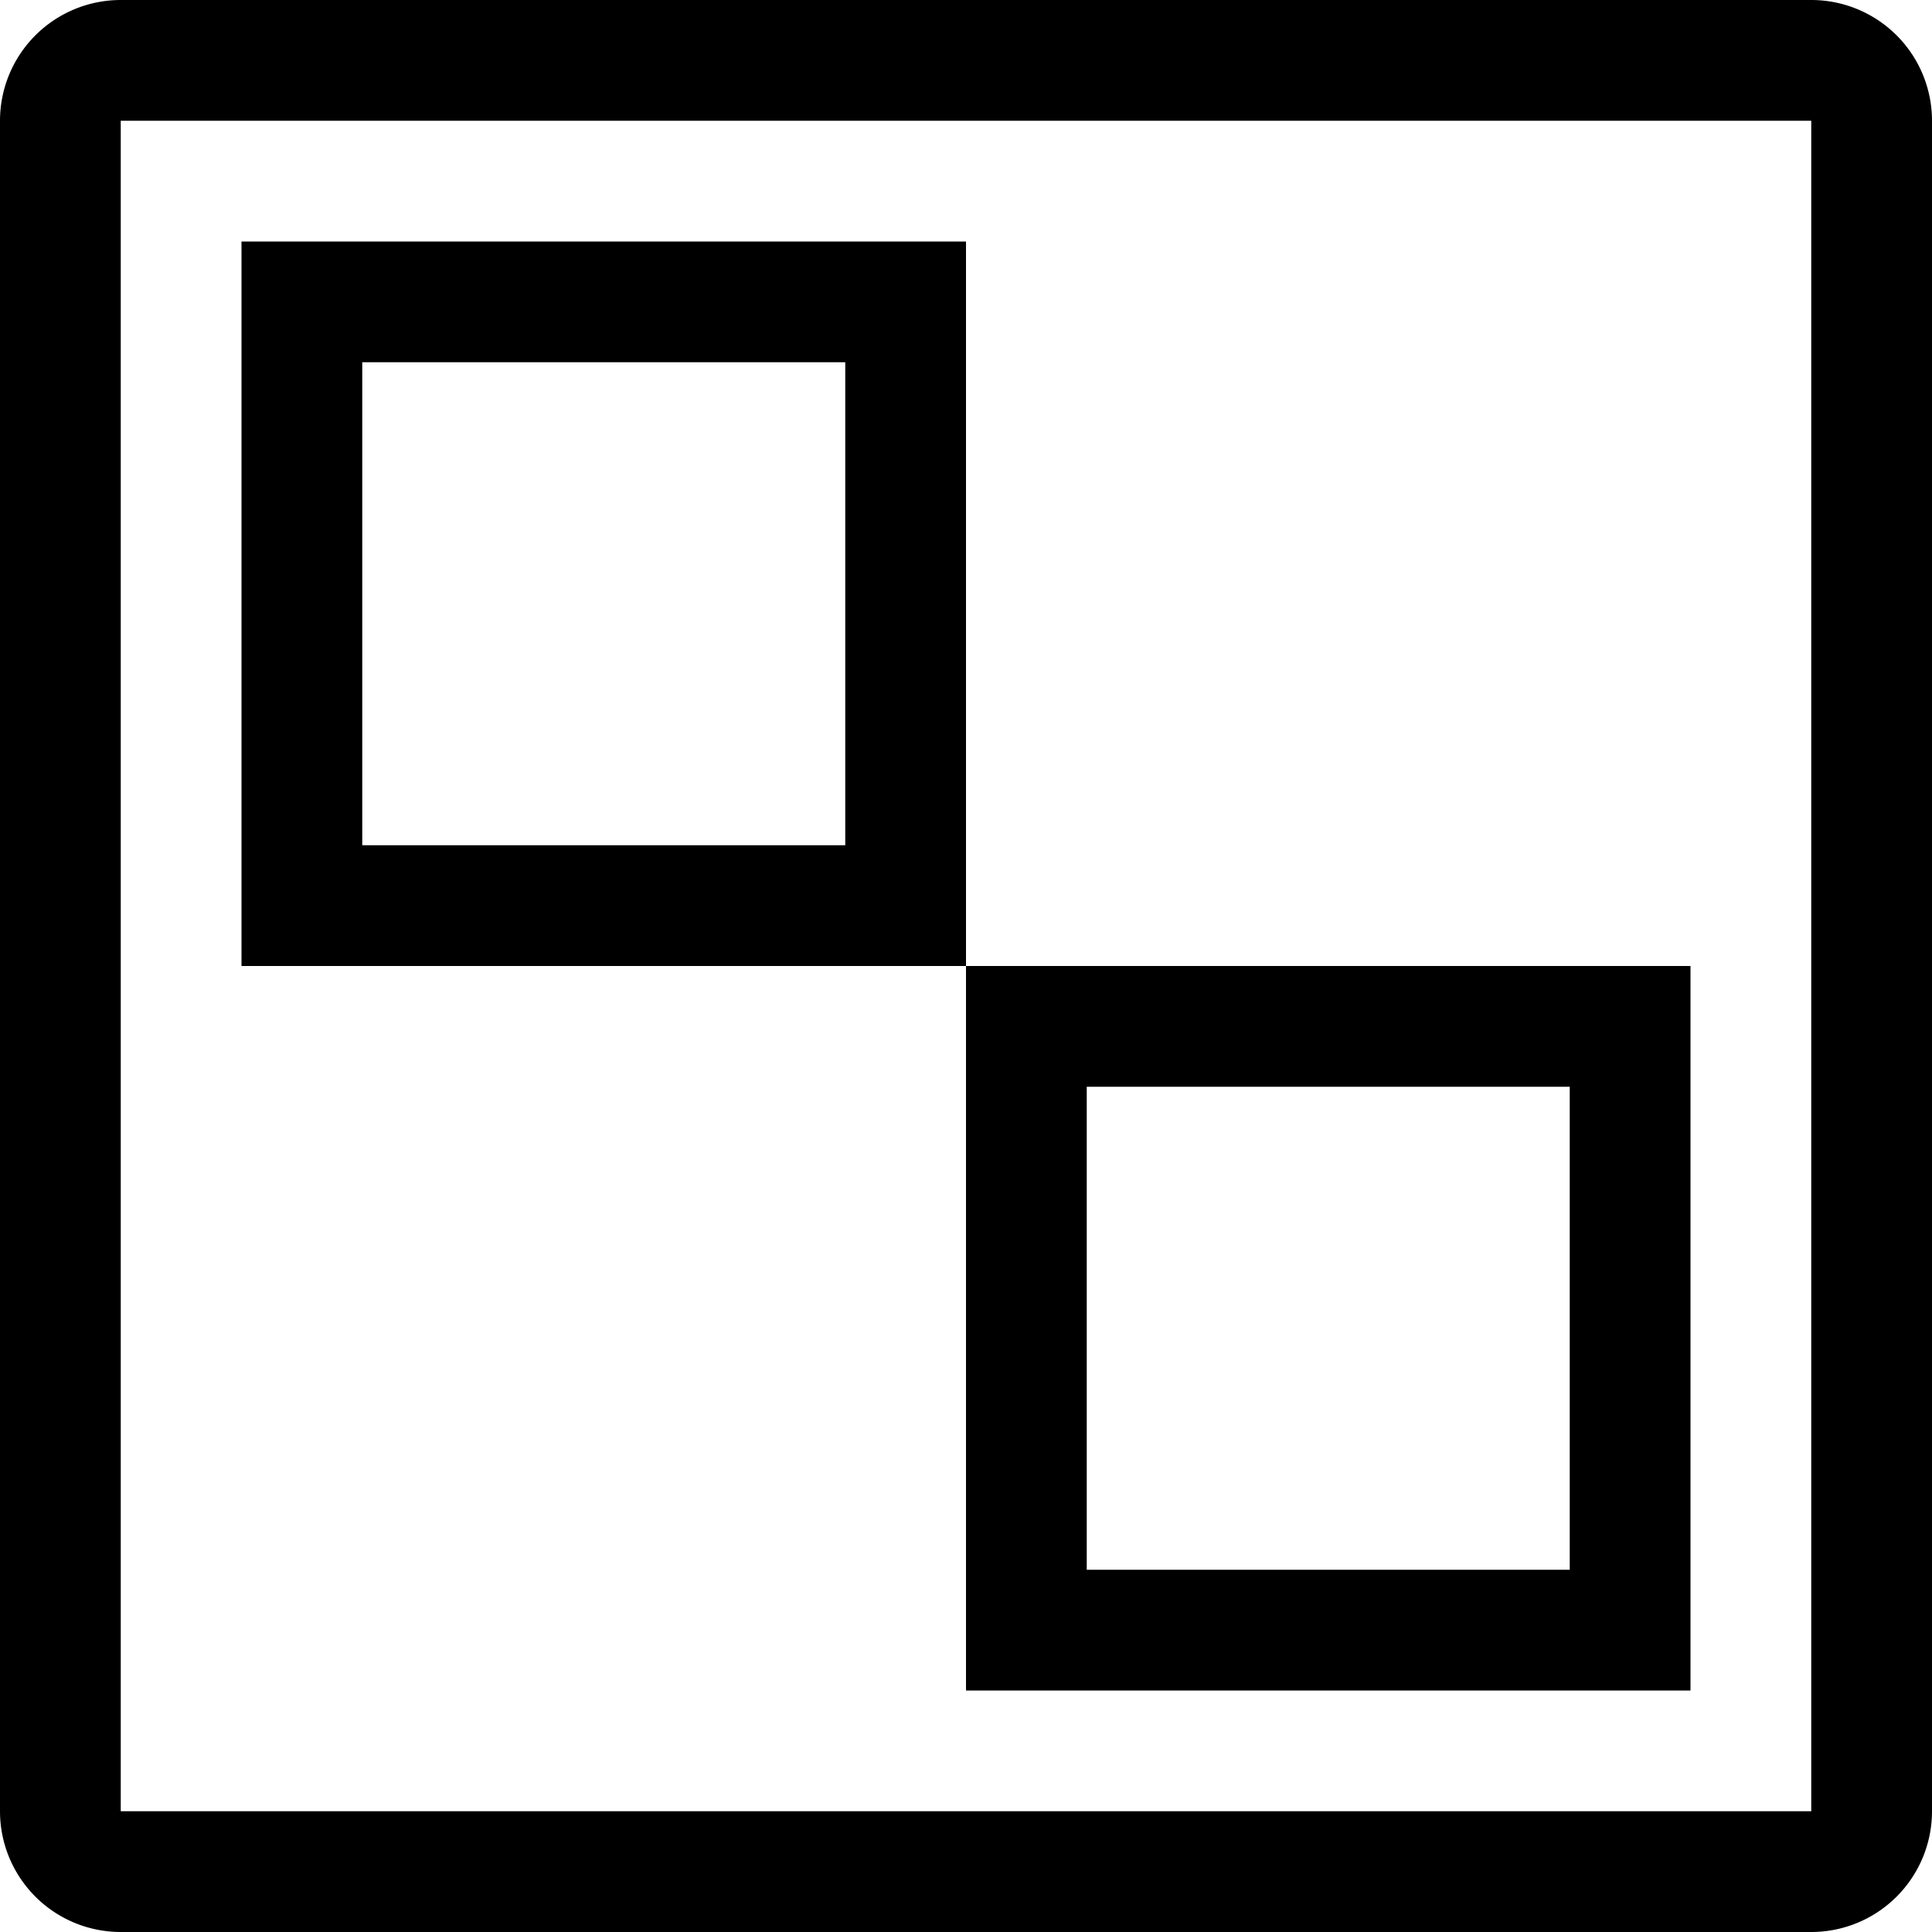 <svg xmlns="http://www.w3.org/2000/svg" viewBox="0 0 512 512"><path d="M480 0H32A32 32 0 0 0 0 32v448a32 32 0 0 0 32 32h448a32 32 0 0 0 32-32V32a32 32 0 0 0-32-32zm0 480H32V32h448zm-32-32V256H256v192zM288 288h128v128H288zM256 64H64v192h192zm-32 160H96V96h128z"/></svg>